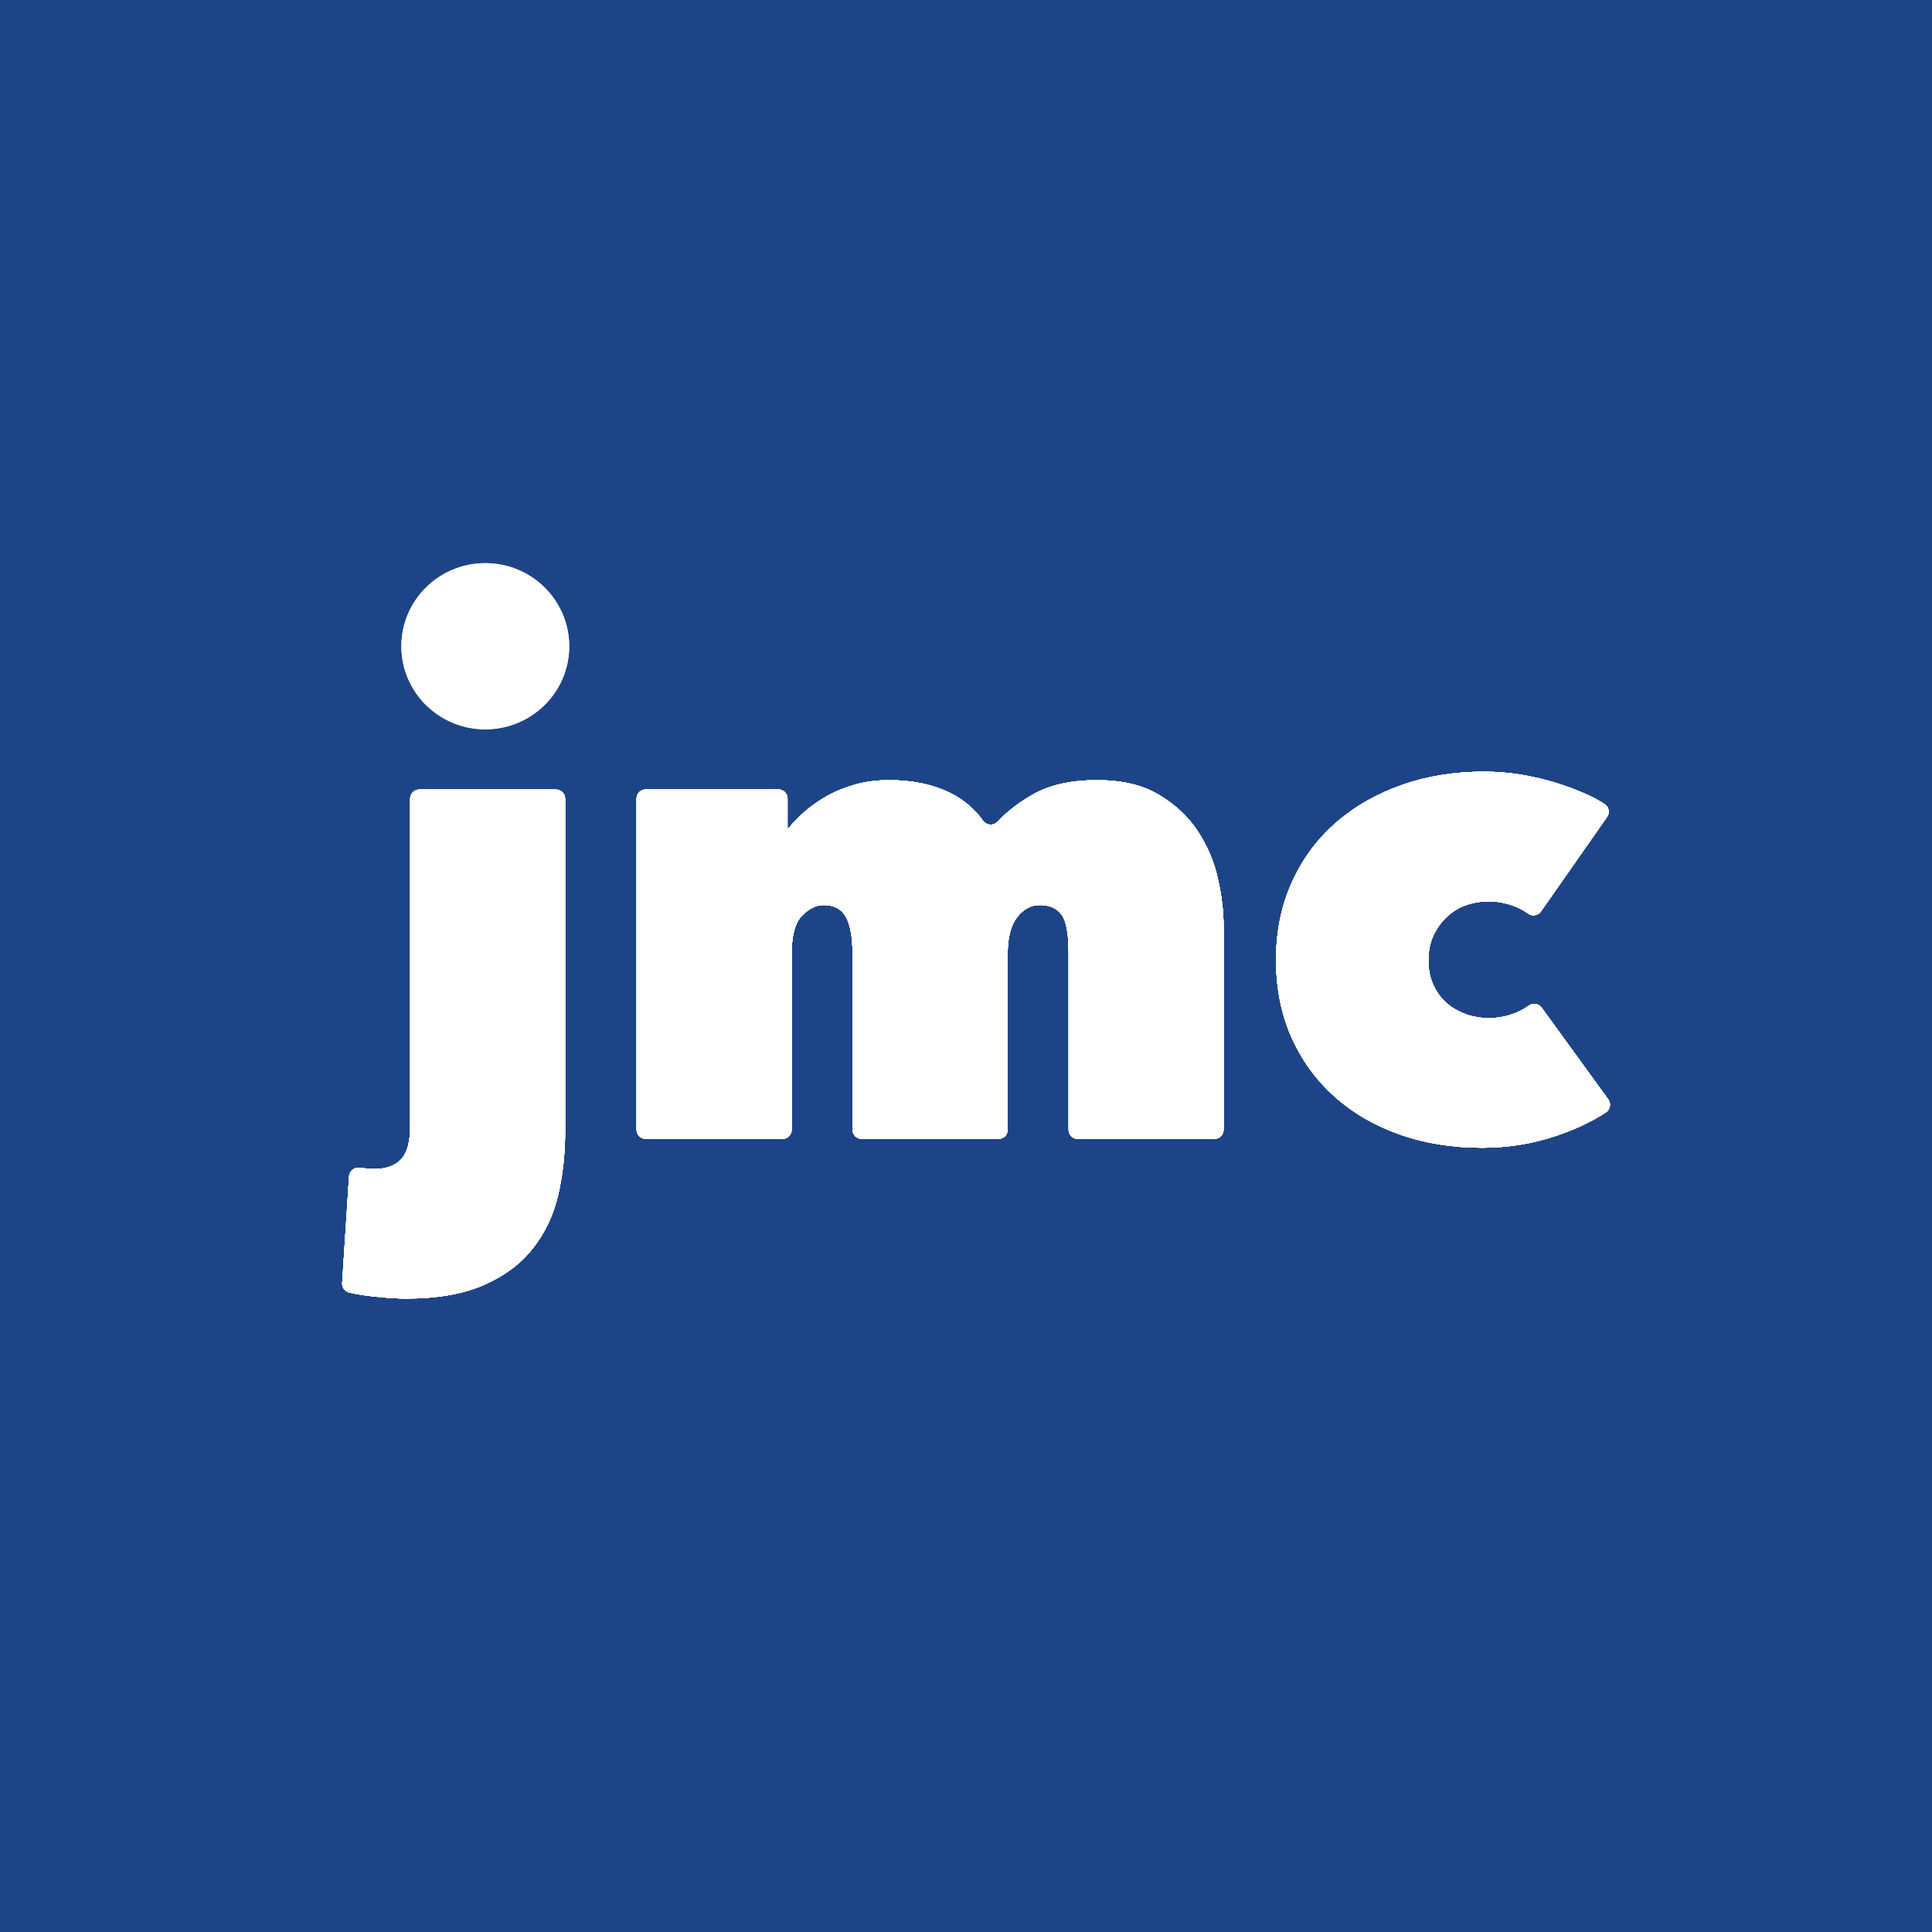 <svg width="16" height="16" viewBox="0 0 16 16" fill="none" xmlns="http://www.w3.org/2000/svg">
<rect width="16" height="16" fill="#1E4488"/>
<path fill-rule="evenodd" clip-rule="evenodd" d="M4.68 9.367C4.68 9.554 4.661 9.731 4.622 9.898C4.583 10.065 4.513 10.211 4.413 10.338C4.314 10.465 4.178 10.566 4.008 10.641C3.837 10.716 3.623 10.754 3.363 10.754C3.289 10.754 3.2 10.748 3.097 10.737C3.021 10.729 2.952 10.718 2.892 10.704C2.856 10.695 2.832 10.662 2.834 10.626L2.891 9.741C2.894 9.696 2.936 9.664 2.98 9.671C2.991 9.673 3.001 9.674 3.011 9.675C3.046 9.679 3.076 9.681 3.102 9.681C3.199 9.681 3.272 9.654 3.322 9.601C3.372 9.548 3.397 9.457 3.397 9.329V6.615C3.397 6.573 3.431 6.539 3.473 6.539H4.604C4.646 6.539 4.68 6.573 4.68 6.615V9.367Z" fill="white"/>
<path fill-rule="evenodd" clip-rule="evenodd" d="M7.137 9.432C7.095 9.432 7.061 9.398 7.061 9.357V7.913C7.061 7.767 7.043 7.66 7.006 7.594C6.969 7.528 6.908 7.495 6.822 7.495C6.759 7.495 6.699 7.525 6.642 7.583C6.584 7.642 6.556 7.747 6.556 7.897V9.357C6.556 9.398 6.522 9.432 6.48 9.432H5.349C5.307 9.432 5.272 9.398 5.272 9.357V6.613C5.272 6.572 5.307 6.538 5.349 6.538H6.446C6.488 6.538 6.522 6.572 6.522 6.613V6.857H6.534C6.57 6.809 6.616 6.763 6.67 6.717C6.723 6.671 6.784 6.629 6.853 6.59C6.922 6.552 6.998 6.521 7.084 6.497C7.169 6.473 7.261 6.461 7.361 6.461C7.554 6.461 7.72 6.495 7.861 6.563C7.974 6.617 8.067 6.695 8.142 6.798C8.17 6.836 8.226 6.841 8.259 6.807C8.342 6.72 8.439 6.645 8.55 6.582C8.691 6.501 8.869 6.461 9.083 6.461C9.291 6.461 9.462 6.501 9.597 6.582C9.733 6.663 9.84 6.763 9.92 6.885C9.999 7.006 10.055 7.137 10.086 7.278C10.118 7.419 10.133 7.55 10.133 7.671V9.357C10.133 9.398 10.099 9.432 10.057 9.432H8.926C8.884 9.432 8.85 9.398 8.85 9.357V7.891C8.85 7.734 8.831 7.628 8.792 7.575C8.753 7.522 8.693 7.495 8.611 7.495C8.537 7.495 8.474 7.529 8.422 7.597C8.371 7.665 8.345 7.765 8.345 7.897V9.357C8.345 9.398 8.311 9.432 8.268 9.432H7.137Z" fill="white"/>
<path fill-rule="evenodd" clip-rule="evenodd" d="M12.274 9.505C12.026 9.505 11.798 9.468 11.591 9.395C11.383 9.321 11.204 9.217 11.052 9.081C10.9 8.945 10.781 8.782 10.696 8.591C10.611 8.401 10.568 8.186 10.568 7.948C10.568 7.713 10.612 7.499 10.699 7.307C10.786 7.114 10.907 6.95 11.063 6.814C11.218 6.679 11.401 6.574 11.61 6.501C11.819 6.427 12.046 6.391 12.291 6.391C12.391 6.391 12.492 6.399 12.593 6.415C12.695 6.432 12.793 6.455 12.888 6.484C12.982 6.514 13.069 6.547 13.149 6.583C13.201 6.607 13.248 6.633 13.289 6.66C13.325 6.683 13.333 6.731 13.309 6.765L12.762 7.547C12.738 7.582 12.689 7.591 12.655 7.565C12.621 7.54 12.582 7.52 12.538 7.503C12.466 7.477 12.396 7.464 12.329 7.464C12.267 7.464 12.205 7.474 12.146 7.494C12.087 7.514 12.034 7.545 11.988 7.587C11.941 7.63 11.903 7.681 11.874 7.741C11.844 7.802 11.829 7.873 11.829 7.953C11.829 8.034 11.844 8.104 11.874 8.165C11.903 8.226 11.941 8.275 11.988 8.314C12.034 8.352 12.087 8.381 12.146 8.402C12.205 8.422 12.267 8.432 12.329 8.432C12.403 8.432 12.476 8.418 12.546 8.391C12.589 8.374 12.628 8.353 12.661 8.328C12.695 8.304 12.743 8.312 12.767 8.345L13.318 9.104C13.344 9.139 13.335 9.187 13.3 9.211C13.188 9.286 13.05 9.351 12.888 9.406C12.693 9.472 12.489 9.505 12.274 9.505Z" fill="white"/>
<path fill-rule="evenodd" clip-rule="evenodd" d="M3.324 5.352C3.324 5.732 3.635 6.04 4.019 6.04C4.403 6.04 4.714 5.732 4.714 5.352C4.714 4.972 4.403 4.664 4.019 4.664C3.635 4.664 3.324 4.972 3.324 5.352Z" fill="white"/>
<path fill-rule="evenodd" clip-rule="evenodd" d="M4.68 9.367C4.68 9.554 4.661 9.731 4.622 9.898C4.583 10.065 4.513 10.211 4.413 10.338C4.314 10.465 4.178 10.566 4.008 10.641C3.837 10.716 3.623 10.754 3.363 10.754C3.289 10.754 3.2 10.748 3.097 10.737C3.021 10.729 2.952 10.718 2.892 10.704C2.856 10.695 2.832 10.662 2.834 10.626L2.891 9.741C2.894 9.696 2.936 9.664 2.98 9.671C2.991 9.673 3.001 9.674 3.011 9.675C3.046 9.679 3.076 9.681 3.102 9.681C3.199 9.681 3.272 9.654 3.322 9.601C3.372 9.548 3.397 9.457 3.397 9.329V6.615C3.397 6.573 3.431 6.539 3.473 6.539H4.604C4.646 6.539 4.68 6.573 4.68 6.615V9.367Z" fill="white"/>
<path fill-rule="evenodd" clip-rule="evenodd" d="M7.137 9.432C7.095 9.432 7.061 9.398 7.061 9.357V7.913C7.061 7.767 7.043 7.66 7.006 7.594C6.969 7.528 6.908 7.495 6.822 7.495C6.759 7.495 6.699 7.525 6.642 7.583C6.584 7.642 6.556 7.747 6.556 7.897V9.357C6.556 9.398 6.522 9.432 6.48 9.432H5.349C5.307 9.432 5.272 9.398 5.272 9.357V6.613C5.272 6.572 5.307 6.538 5.349 6.538H6.446C6.488 6.538 6.522 6.572 6.522 6.613V6.857H6.534C6.57 6.809 6.616 6.763 6.67 6.717C6.723 6.671 6.784 6.629 6.853 6.59C6.922 6.552 6.998 6.521 7.084 6.497C7.169 6.473 7.261 6.461 7.361 6.461C7.554 6.461 7.72 6.495 7.861 6.563C7.974 6.617 8.067 6.695 8.142 6.798C8.17 6.836 8.226 6.841 8.259 6.807C8.342 6.72 8.439 6.645 8.55 6.582C8.691 6.501 8.869 6.461 9.083 6.461C9.291 6.461 9.462 6.501 9.597 6.582C9.733 6.663 9.84 6.763 9.92 6.885C9.999 7.006 10.055 7.137 10.086 7.278C10.118 7.419 10.133 7.55 10.133 7.671V9.357C10.133 9.398 10.099 9.432 10.057 9.432H8.926C8.884 9.432 8.85 9.398 8.85 9.357V7.891C8.85 7.734 8.831 7.628 8.792 7.575C8.753 7.522 8.693 7.495 8.611 7.495C8.537 7.495 8.474 7.529 8.422 7.597C8.371 7.665 8.345 7.765 8.345 7.897V9.357C8.345 9.398 8.311 9.432 8.268 9.432H7.137Z" fill="white"/>
<path fill-rule="evenodd" clip-rule="evenodd" d="M12.274 9.505C12.026 9.505 11.798 9.468 11.591 9.395C11.383 9.321 11.204 9.217 11.052 9.081C10.9 8.945 10.781 8.782 10.696 8.591C10.611 8.401 10.568 8.186 10.568 7.948C10.568 7.713 10.612 7.499 10.699 7.307C10.786 7.114 10.907 6.95 11.063 6.814C11.218 6.679 11.401 6.574 11.61 6.501C11.819 6.427 12.046 6.391 12.291 6.391C12.391 6.391 12.492 6.399 12.593 6.415C12.695 6.432 12.793 6.455 12.888 6.484C12.982 6.514 13.069 6.547 13.149 6.583C13.201 6.607 13.248 6.633 13.289 6.66C13.325 6.683 13.333 6.731 13.309 6.765L12.762 7.547C12.738 7.582 12.689 7.591 12.655 7.565C12.621 7.54 12.582 7.52 12.538 7.503C12.466 7.477 12.396 7.464 12.329 7.464C12.267 7.464 12.205 7.474 12.146 7.494C12.087 7.514 12.034 7.545 11.988 7.587C11.941 7.63 11.903 7.681 11.874 7.741C11.844 7.802 11.829 7.873 11.829 7.953C11.829 8.034 11.844 8.104 11.874 8.165C11.903 8.226 11.941 8.275 11.988 8.314C12.034 8.352 12.087 8.381 12.146 8.402C12.205 8.422 12.267 8.432 12.329 8.432C12.403 8.432 12.476 8.418 12.546 8.391C12.589 8.374 12.628 8.353 12.661 8.328C12.695 8.304 12.743 8.312 12.767 8.345L13.318 9.104C13.344 9.139 13.335 9.187 13.3 9.211C13.188 9.286 13.05 9.351 12.888 9.406C12.693 9.472 12.489 9.505 12.274 9.505Z" fill="white"/>
<path fill-rule="evenodd" clip-rule="evenodd" d="M4.68 9.367C4.68 9.554 4.661 9.731 4.622 9.898C4.583 10.065 4.513 10.211 4.413 10.338C4.314 10.465 4.178 10.566 4.008 10.641C3.837 10.716 3.623 10.754 3.363 10.754C3.289 10.754 3.2 10.748 3.097 10.737C3.021 10.729 2.952 10.718 2.892 10.704C2.856 10.695 2.832 10.662 2.834 10.626L2.891 9.741C2.894 9.696 2.936 9.664 2.98 9.671C2.991 9.673 3.001 9.674 3.011 9.675C3.046 9.679 3.076 9.681 3.102 9.681C3.199 9.681 3.272 9.654 3.322 9.601C3.372 9.548 3.397 9.457 3.397 9.329V6.615C3.397 6.573 3.431 6.539 3.473 6.539H4.604C4.646 6.539 4.68 6.573 4.68 6.615V9.367Z" fill="white"/>
<path fill-rule="evenodd" clip-rule="evenodd" d="M7.137 9.432C7.095 9.432 7.061 9.398 7.061 9.357V7.913C7.061 7.767 7.043 7.66 7.006 7.594C6.969 7.528 6.908 7.495 6.822 7.495C6.759 7.495 6.699 7.525 6.642 7.583C6.584 7.642 6.556 7.747 6.556 7.897V9.357C6.556 9.398 6.522 9.432 6.48 9.432H5.349C5.307 9.432 5.272 9.398 5.272 9.357V6.613C5.272 6.572 5.307 6.538 5.349 6.538H6.446C6.488 6.538 6.522 6.572 6.522 6.613V6.857H6.534C6.57 6.809 6.616 6.763 6.67 6.717C6.723 6.671 6.784 6.629 6.853 6.59C6.922 6.552 6.998 6.521 7.084 6.497C7.169 6.473 7.261 6.461 7.361 6.461C7.554 6.461 7.72 6.495 7.861 6.563C7.974 6.617 8.067 6.695 8.142 6.798C8.17 6.836 8.226 6.841 8.259 6.807C8.342 6.72 8.439 6.645 8.55 6.582C8.691 6.501 8.869 6.461 9.083 6.461C9.291 6.461 9.462 6.501 9.597 6.582C9.733 6.663 9.84 6.763 9.92 6.885C9.999 7.006 10.055 7.137 10.086 7.278C10.118 7.419 10.133 7.55 10.133 7.671V9.357C10.133 9.398 10.099 9.432 10.057 9.432H8.926C8.884 9.432 8.85 9.398 8.85 9.357V7.891C8.85 7.734 8.831 7.628 8.792 7.575C8.753 7.522 8.693 7.495 8.611 7.495C8.537 7.495 8.474 7.529 8.422 7.597C8.371 7.665 8.345 7.765 8.345 7.897V9.357C8.345 9.398 8.311 9.432 8.268 9.432H7.137Z" fill="white"/>
<path fill-rule="evenodd" clip-rule="evenodd" d="M12.274 9.505C12.026 9.505 11.798 9.468 11.591 9.395C11.383 9.321 11.204 9.217 11.052 9.081C10.9 8.945 10.781 8.782 10.696 8.591C10.611 8.401 10.568 8.186 10.568 7.948C10.568 7.713 10.612 7.499 10.699 7.307C10.786 7.114 10.907 6.95 11.063 6.814C11.218 6.679 11.401 6.574 11.61 6.501C11.819 6.427 12.046 6.391 12.291 6.391C12.391 6.391 12.492 6.399 12.593 6.415C12.695 6.432 12.793 6.455 12.888 6.484C12.982 6.514 13.069 6.547 13.149 6.583C13.201 6.607 13.248 6.633 13.289 6.66C13.325 6.683 13.333 6.731 13.309 6.765L12.762 7.547C12.738 7.582 12.689 7.591 12.655 7.565C12.621 7.54 12.582 7.52 12.538 7.503C12.466 7.477 12.396 7.464 12.329 7.464C12.267 7.464 12.205 7.474 12.146 7.494C12.087 7.514 12.034 7.545 11.988 7.587C11.941 7.63 11.903 7.681 11.874 7.741C11.844 7.802 11.829 7.873 11.829 7.953C11.829 8.034 11.844 8.104 11.874 8.165C11.903 8.226 11.941 8.275 11.988 8.314C12.034 8.352 12.087 8.381 12.146 8.402C12.205 8.422 12.267 8.432 12.329 8.432C12.403 8.432 12.476 8.418 12.546 8.391C12.589 8.374 12.628 8.353 12.661 8.328C12.695 8.304 12.743 8.312 12.767 8.345L13.318 9.104C13.344 9.139 13.335 9.187 13.3 9.211C13.188 9.286 13.05 9.351 12.888 9.406C12.693 9.472 12.489 9.505 12.274 9.505Z" fill="white"/>
<path fill-rule="evenodd" clip-rule="evenodd" d="M3.324 5.352C3.324 5.732 3.635 6.04 4.019 6.04C4.403 6.04 4.714 5.732 4.714 5.352C4.714 4.972 4.403 4.664 4.019 4.664C3.635 4.664 3.324 4.972 3.324 5.352Z" fill="white"/>
<path fill-rule="evenodd" clip-rule="evenodd" d="M4.68 9.367C4.68 9.554 4.661 9.731 4.622 9.898C4.583 10.065 4.513 10.211 4.413 10.338C4.314 10.465 4.178 10.566 4.008 10.641C3.837 10.716 3.623 10.754 3.363 10.754C3.289 10.754 3.2 10.748 3.097 10.737C3.021 10.729 2.952 10.718 2.892 10.704C2.856 10.695 2.832 10.662 2.834 10.626L2.891 9.741C2.894 9.696 2.936 9.664 2.98 9.671C2.991 9.673 3.001 9.674 3.011 9.675C3.046 9.679 3.076 9.681 3.102 9.681C3.199 9.681 3.272 9.654 3.322 9.601C3.372 9.548 3.397 9.457 3.397 9.329V6.615C3.397 6.573 3.431 6.539 3.473 6.539H4.604C4.646 6.539 4.68 6.573 4.68 6.615V9.367Z" fill="white"/>
<path fill-rule="evenodd" clip-rule="evenodd" d="M7.137 9.432C7.095 9.432 7.061 9.398 7.061 9.357V7.913C7.061 7.767 7.043 7.66 7.006 7.594C6.969 7.528 6.908 7.495 6.822 7.495C6.759 7.495 6.699 7.525 6.642 7.583C6.584 7.642 6.556 7.747 6.556 7.897V9.357C6.556 9.398 6.522 9.432 6.48 9.432H5.349C5.307 9.432 5.272 9.398 5.272 9.357V6.613C5.272 6.572 5.307 6.538 5.349 6.538H6.446C6.488 6.538 6.522 6.572 6.522 6.613V6.857H6.534C6.57 6.809 6.616 6.763 6.67 6.717C6.723 6.671 6.784 6.629 6.853 6.59C6.922 6.552 6.998 6.521 7.084 6.497C7.169 6.473 7.261 6.461 7.361 6.461C7.554 6.461 7.72 6.495 7.861 6.563C7.974 6.617 8.067 6.695 8.142 6.798C8.17 6.836 8.226 6.841 8.259 6.807C8.342 6.72 8.439 6.645 8.55 6.582C8.691 6.501 8.869 6.461 9.083 6.461C9.291 6.461 9.462 6.501 9.597 6.582C9.733 6.663 9.84 6.763 9.92 6.885C9.999 7.006 10.055 7.137 10.086 7.278C10.118 7.419 10.133 7.55 10.133 7.671V9.357C10.133 9.398 10.099 9.432 10.057 9.432H8.926C8.884 9.432 8.85 9.398 8.85 9.357V7.891C8.85 7.734 8.831 7.628 8.792 7.575C8.753 7.522 8.693 7.495 8.611 7.495C8.537 7.495 8.474 7.529 8.422 7.597C8.371 7.665 8.345 7.765 8.345 7.897V9.357C8.345 9.398 8.311 9.432 8.268 9.432H7.137Z" fill="white"/>
<path fill-rule="evenodd" clip-rule="evenodd" d="M12.274 9.505C12.026 9.505 11.798 9.468 11.591 9.395C11.383 9.321 11.204 9.217 11.052 9.081C10.9 8.945 10.781 8.782 10.696 8.591C10.611 8.401 10.568 8.186 10.568 7.948C10.568 7.713 10.612 7.499 10.699 7.307C10.786 7.114 10.907 6.95 11.063 6.814C11.218 6.679 11.401 6.574 11.61 6.501C11.819 6.427 12.046 6.391 12.291 6.391C12.391 6.391 12.492 6.399 12.593 6.415C12.695 6.432 12.793 6.455 12.888 6.484C12.982 6.514 13.069 6.547 13.149 6.583C13.201 6.607 13.248 6.633 13.289 6.66C13.325 6.683 13.333 6.731 13.309 6.765L12.762 7.547C12.738 7.582 12.689 7.591 12.655 7.565C12.621 7.54 12.582 7.52 12.538 7.503C12.466 7.477 12.396 7.464 12.329 7.464C12.267 7.464 12.205 7.474 12.146 7.494C12.087 7.514 12.034 7.545 11.988 7.587C11.941 7.63 11.903 7.681 11.874 7.741C11.844 7.802 11.829 7.873 11.829 7.953C11.829 8.034 11.844 8.104 11.874 8.165C11.903 8.226 11.941 8.275 11.988 8.314C12.034 8.352 12.087 8.381 12.146 8.402C12.205 8.422 12.267 8.432 12.329 8.432C12.403 8.432 12.476 8.418 12.546 8.391C12.589 8.374 12.628 8.353 12.661 8.328C12.695 8.304 12.743 8.312 12.767 8.345L13.318 9.104C13.344 9.139 13.335 9.187 13.3 9.211C13.188 9.286 13.05 9.351 12.888 9.406C12.693 9.472 12.489 9.505 12.274 9.505Z" fill="white"/>
<path fill-rule="evenodd" clip-rule="evenodd" d="M4.68 9.367C4.68 9.554 4.661 9.731 4.622 9.898C4.583 10.065 4.513 10.211 4.413 10.338C4.314 10.465 4.178 10.566 4.008 10.641C3.837 10.716 3.623 10.754 3.363 10.754C3.289 10.754 3.2 10.748 3.097 10.737C3.021 10.729 2.952 10.718 2.892 10.704C2.856 10.695 2.832 10.662 2.834 10.626L2.891 9.741C2.894 9.696 2.936 9.664 2.98 9.671C2.991 9.673 3.001 9.674 3.011 9.675C3.046 9.679 3.076 9.681 3.102 9.681C3.199 9.681 3.272 9.654 3.322 9.601C3.372 9.548 3.397 9.457 3.397 9.329V6.615C3.397 6.573 3.431 6.539 3.473 6.539H4.604C4.646 6.539 4.68 6.573 4.68 6.615V9.367Z" fill="white"/>
<path fill-rule="evenodd" clip-rule="evenodd" d="M7.137 9.432C7.095 9.432 7.061 9.398 7.061 9.357V7.913C7.061 7.767 7.043 7.66 7.006 7.594C6.969 7.528 6.908 7.495 6.822 7.495C6.759 7.495 6.699 7.525 6.642 7.583C6.584 7.642 6.556 7.747 6.556 7.897V9.357C6.556 9.398 6.522 9.432 6.48 9.432H5.349C5.307 9.432 5.272 9.398 5.272 9.357V6.613C5.272 6.572 5.307 6.538 5.349 6.538H6.446C6.488 6.538 6.522 6.572 6.522 6.613V6.857H6.534C6.57 6.809 6.616 6.763 6.67 6.717C6.723 6.671 6.784 6.629 6.853 6.59C6.922 6.552 6.998 6.521 7.084 6.497C7.169 6.473 7.261 6.461 7.361 6.461C7.554 6.461 7.72 6.495 7.861 6.563C7.974 6.617 8.067 6.695 8.142 6.798C8.17 6.836 8.226 6.841 8.259 6.807C8.342 6.72 8.439 6.645 8.55 6.582C8.691 6.501 8.869 6.461 9.083 6.461C9.291 6.461 9.462 6.501 9.597 6.582C9.733 6.663 9.84 6.763 9.92 6.885C9.999 7.006 10.055 7.137 10.086 7.278C10.118 7.419 10.133 7.55 10.133 7.671V9.357C10.133 9.398 10.099 9.432 10.057 9.432H8.926C8.884 9.432 8.85 9.398 8.85 9.357V7.891C8.85 7.734 8.831 7.628 8.792 7.575C8.753 7.522 8.693 7.495 8.611 7.495C8.537 7.495 8.474 7.529 8.422 7.597C8.371 7.665 8.345 7.765 8.345 7.897V9.357C8.345 9.398 8.311 9.432 8.268 9.432H7.137Z" fill="white"/>
<path fill-rule="evenodd" clip-rule="evenodd" d="M12.274 9.505C12.026 9.505 11.798 9.468 11.591 9.395C11.383 9.321 11.204 9.217 11.052 9.081C10.9 8.945 10.781 8.782 10.696 8.591C10.611 8.401 10.568 8.186 10.568 7.948C10.568 7.713 10.612 7.499 10.699 7.307C10.786 7.114 10.907 6.95 11.063 6.814C11.218 6.679 11.401 6.574 11.61 6.501C11.819 6.427 12.046 6.391 12.291 6.391C12.391 6.391 12.492 6.399 12.593 6.415C12.695 6.432 12.793 6.455 12.888 6.484C12.982 6.514 13.069 6.547 13.149 6.583C13.201 6.607 13.248 6.633 13.289 6.66C13.325 6.683 13.333 6.731 13.309 6.765L12.762 7.547C12.738 7.582 12.689 7.591 12.655 7.565C12.621 7.54 12.582 7.52 12.538 7.503C12.466 7.477 12.396 7.464 12.329 7.464C12.267 7.464 12.205 7.474 12.146 7.494C12.087 7.514 12.034 7.545 11.988 7.587C11.941 7.63 11.903 7.681 11.874 7.741C11.844 7.802 11.829 7.873 11.829 7.953C11.829 8.034 11.844 8.104 11.874 8.165C11.903 8.226 11.941 8.275 11.988 8.314C12.034 8.352 12.087 8.381 12.146 8.402C12.205 8.422 12.267 8.432 12.329 8.432C12.403 8.432 12.476 8.418 12.546 8.391C12.589 8.374 12.628 8.353 12.661 8.328C12.695 8.304 12.743 8.312 12.767 8.345L13.318 9.104C13.344 9.139 13.335 9.187 13.3 9.211C13.188 9.286 13.05 9.351 12.888 9.406C12.693 9.472 12.489 9.505 12.274 9.505Z" fill="white"/>
<path fill-rule="evenodd" clip-rule="evenodd" d="M4.68 9.367C4.68 9.554 4.661 9.731 4.622 9.898C4.583 10.065 4.513 10.211 4.413 10.338C4.314 10.465 4.178 10.566 4.008 10.641C3.837 10.716 3.623 10.754 3.363 10.754C3.289 10.754 3.2 10.748 3.097 10.737C3.021 10.729 2.952 10.718 2.892 10.704C2.856 10.695 2.832 10.662 2.834 10.626L2.891 9.741C2.894 9.696 2.936 9.664 2.98 9.671C2.991 9.673 3.001 9.674 3.011 9.675C3.046 9.679 3.076 9.681 3.102 9.681C3.199 9.681 3.272 9.654 3.322 9.601C3.372 9.548 3.397 9.457 3.397 9.329V6.615C3.397 6.573 3.431 6.539 3.473 6.539H4.604C4.646 6.539 4.68 6.573 4.68 6.615V9.367Z" fill="white"/>
<path fill-rule="evenodd" clip-rule="evenodd" d="M7.137 9.432C7.095 9.432 7.061 9.398 7.061 9.357V7.913C7.061 7.767 7.043 7.66 7.006 7.594C6.969 7.528 6.908 7.495 6.822 7.495C6.759 7.495 6.699 7.525 6.642 7.583C6.584 7.642 6.556 7.747 6.556 7.897V9.357C6.556 9.398 6.522 9.432 6.48 9.432H5.349C5.307 9.432 5.272 9.398 5.272 9.357V6.613C5.272 6.572 5.307 6.538 5.349 6.538H6.446C6.488 6.538 6.522 6.572 6.522 6.613V6.857H6.534C6.57 6.809 6.616 6.763 6.67 6.717C6.723 6.671 6.784 6.629 6.853 6.59C6.922 6.552 6.998 6.521 7.084 6.497C7.169 6.473 7.261 6.461 7.361 6.461C7.554 6.461 7.72 6.495 7.861 6.563C7.974 6.617 8.067 6.695 8.142 6.798C8.17 6.836 8.226 6.841 8.259 6.807C8.342 6.72 8.439 6.645 8.55 6.582C8.691 6.501 8.869 6.461 9.083 6.461C9.291 6.461 9.462 6.501 9.597 6.582C9.733 6.663 9.84 6.763 9.92 6.885C9.999 7.006 10.055 7.137 10.086 7.278C10.118 7.419 10.133 7.55 10.133 7.671V9.357C10.133 9.398 10.099 9.432 10.057 9.432H8.926C8.884 9.432 8.85 9.398 8.85 9.357V7.891C8.85 7.734 8.831 7.628 8.792 7.575C8.753 7.522 8.693 7.495 8.611 7.495C8.537 7.495 8.474 7.529 8.422 7.597C8.371 7.665 8.345 7.765 8.345 7.897V9.357C8.345 9.398 8.311 9.432 8.268 9.432H7.137Z" fill="white"/>
<path fill-rule="evenodd" clip-rule="evenodd" d="M12.274 9.505C12.026 9.505 11.798 9.468 11.591 9.395C11.383 9.321 11.204 9.217 11.052 9.081C10.9 8.945 10.781 8.782 10.696 8.591C10.611 8.401 10.568 8.186 10.568 7.948C10.568 7.713 10.612 7.499 10.699 7.307C10.786 7.114 10.907 6.95 11.063 6.814C11.218 6.679 11.401 6.574 11.61 6.501C11.819 6.427 12.046 6.391 12.291 6.391C12.391 6.391 12.492 6.399 12.593 6.415C12.695 6.432 12.793 6.455 12.888 6.484C12.982 6.514 13.069 6.547 13.149 6.583C13.201 6.607 13.248 6.633 13.289 6.66C13.325 6.683 13.333 6.731 13.309 6.765L12.762 7.547C12.738 7.582 12.689 7.591 12.655 7.565C12.621 7.54 12.582 7.52 12.538 7.503C12.466 7.477 12.396 7.464 12.329 7.464C12.267 7.464 12.205 7.474 12.146 7.494C12.087 7.514 12.034 7.545 11.988 7.587C11.941 7.63 11.903 7.681 11.874 7.741C11.844 7.802 11.829 7.873 11.829 7.953C11.829 8.034 11.844 8.104 11.874 8.165C11.903 8.226 11.941 8.275 11.988 8.314C12.034 8.352 12.087 8.381 12.146 8.402C12.205 8.422 12.267 8.432 12.329 8.432C12.403 8.432 12.476 8.418 12.546 8.391C12.589 8.374 12.628 8.353 12.661 8.328C12.695 8.304 12.743 8.312 12.767 8.345L13.318 9.104C13.344 9.139 13.335 9.187 13.3 9.211C13.188 9.286 13.05 9.351 12.888 9.406C12.693 9.472 12.489 9.505 12.274 9.505Z" fill="white"/>
<path fill-rule="evenodd" clip-rule="evenodd" d="M4.68 9.367C4.68 9.554 4.661 9.731 4.622 9.898C4.583 10.065 4.513 10.211 4.413 10.338C4.314 10.465 4.178 10.566 4.008 10.641C3.837 10.716 3.623 10.754 3.363 10.754C3.289 10.754 3.2 10.748 3.097 10.737C3.021 10.729 2.952 10.718 2.892 10.704C2.856 10.695 2.832 10.662 2.834 10.626L2.891 9.741C2.894 9.696 2.936 9.664 2.98 9.671C2.991 9.673 3.001 9.674 3.011 9.675C3.046 9.679 3.076 9.681 3.102 9.681C3.199 9.681 3.272 9.654 3.322 9.601C3.372 9.548 3.397 9.457 3.397 9.329V6.615C3.397 6.573 3.431 6.539 3.473 6.539H4.604C4.646 6.539 4.68 6.573 4.68 6.615V9.367Z" fill="white"/>
<path fill-rule="evenodd" clip-rule="evenodd" d="M7.137 9.432C7.095 9.432 7.061 9.398 7.061 9.357V7.913C7.061 7.767 7.043 7.66 7.006 7.594C6.969 7.528 6.908 7.495 6.822 7.495C6.759 7.495 6.699 7.525 6.642 7.583C6.584 7.642 6.556 7.747 6.556 7.897V9.357C6.556 9.398 6.522 9.432 6.48 9.432H5.349C5.307 9.432 5.272 9.398 5.272 9.357V6.613C5.272 6.572 5.307 6.538 5.349 6.538H6.446C6.488 6.538 6.522 6.572 6.522 6.613V6.857H6.534C6.57 6.809 6.616 6.763 6.67 6.717C6.723 6.671 6.784 6.629 6.853 6.59C6.922 6.552 6.998 6.521 7.084 6.497C7.169 6.473 7.261 6.461 7.361 6.461C7.554 6.461 7.72 6.495 7.861 6.563C7.974 6.617 8.067 6.695 8.142 6.798C8.17 6.836 8.226 6.841 8.259 6.807C8.342 6.72 8.439 6.645 8.55 6.582C8.691 6.501 8.869 6.461 9.083 6.461C9.291 6.461 9.462 6.501 9.597 6.582C9.733 6.663 9.84 6.763 9.92 6.885C9.999 7.006 10.055 7.137 10.086 7.278C10.118 7.419 10.133 7.55 10.133 7.671V9.357C10.133 9.398 10.099 9.432 10.057 9.432H8.926C8.884 9.432 8.85 9.398 8.85 9.357V7.891C8.85 7.734 8.831 7.628 8.792 7.575C8.753 7.522 8.693 7.495 8.611 7.495C8.537 7.495 8.474 7.529 8.422 7.597C8.371 7.665 8.345 7.765 8.345 7.897V9.357C8.345 9.398 8.311 9.432 8.268 9.432H7.137Z" fill="white"/>
<path fill-rule="evenodd" clip-rule="evenodd" d="M12.274 9.505C12.026 9.505 11.798 9.468 11.591 9.395C11.383 9.321 11.204 9.217 11.052 9.081C10.9 8.945 10.781 8.782 10.696 8.591C10.611 8.401 10.568 8.186 10.568 7.948C10.568 7.713 10.612 7.499 10.699 7.307C10.786 7.114 10.907 6.95 11.063 6.814C11.218 6.679 11.401 6.574 11.61 6.501C11.819 6.427 12.046 6.391 12.291 6.391C12.391 6.391 12.492 6.399 12.593 6.415C12.695 6.432 12.793 6.455 12.888 6.484C12.982 6.514 13.069 6.547 13.149 6.583C13.201 6.607 13.248 6.633 13.289 6.66C13.325 6.683 13.333 6.731 13.309 6.765L12.762 7.547C12.738 7.582 12.689 7.591 12.655 7.565C12.621 7.54 12.582 7.52 12.538 7.503C12.466 7.477 12.396 7.464 12.329 7.464C12.267 7.464 12.205 7.474 12.146 7.494C12.087 7.514 12.034 7.545 11.988 7.587C11.941 7.63 11.903 7.681 11.874 7.741C11.844 7.802 11.829 7.873 11.829 7.953C11.829 8.034 11.844 8.104 11.874 8.165C11.903 8.226 11.941 8.275 11.988 8.314C12.034 8.352 12.087 8.381 12.146 8.402C12.205 8.422 12.267 8.432 12.329 8.432C12.403 8.432 12.476 8.418 12.546 8.391C12.589 8.374 12.628 8.353 12.661 8.328C12.695 8.304 12.743 8.312 12.767 8.345L13.318 9.104C13.344 9.139 13.335 9.187 13.3 9.211C13.188 9.286 13.05 9.351 12.888 9.406C12.693 9.472 12.489 9.505 12.274 9.505Z" fill="white"/>
<path fill-rule="evenodd" clip-rule="evenodd" d="M4.68 9.367C4.68 9.554 4.661 9.731 4.622 9.898C4.583 10.065 4.513 10.211 4.413 10.338C4.314 10.465 4.178 10.566 4.008 10.641C3.837 10.716 3.623 10.754 3.363 10.754C3.289 10.754 3.2 10.748 3.097 10.737C3.021 10.729 2.952 10.718 2.892 10.704C2.856 10.695 2.832 10.662 2.834 10.626L2.891 9.741C2.894 9.696 2.936 9.664 2.98 9.671C2.991 9.673 3.001 9.674 3.011 9.675C3.046 9.679 3.076 9.681 3.102 9.681C3.199 9.681 3.272 9.654 3.322 9.601C3.372 9.548 3.397 9.457 3.397 9.329V6.615C3.397 6.573 3.431 6.539 3.473 6.539H4.604C4.646 6.539 4.68 6.573 4.68 6.615V9.367Z" fill="white"/>
<path fill-rule="evenodd" clip-rule="evenodd" d="M7.137 9.432C7.095 9.432 7.061 9.398 7.061 9.357V7.913C7.061 7.767 7.043 7.66 7.006 7.594C6.969 7.528 6.908 7.495 6.822 7.495C6.759 7.495 6.699 7.525 6.642 7.583C6.584 7.642 6.556 7.747 6.556 7.897V9.357C6.556 9.398 6.522 9.432 6.48 9.432H5.349C5.307 9.432 5.272 9.398 5.272 9.357V6.613C5.272 6.572 5.307 6.538 5.349 6.538H6.446C6.488 6.538 6.522 6.572 6.522 6.613V6.857H6.534C6.57 6.809 6.616 6.763 6.67 6.717C6.723 6.671 6.784 6.629 6.853 6.59C6.922 6.552 6.998 6.521 7.084 6.497C7.169 6.473 7.261 6.461 7.361 6.461C7.554 6.461 7.72 6.495 7.861 6.563C7.974 6.617 8.067 6.695 8.142 6.798C8.17 6.836 8.226 6.841 8.259 6.807C8.342 6.72 8.439 6.645 8.55 6.582C8.691 6.501 8.869 6.461 9.083 6.461C9.291 6.461 9.462 6.501 9.597 6.582C9.733 6.663 9.84 6.763 9.92 6.885C9.999 7.006 10.055 7.137 10.086 7.278C10.118 7.419 10.133 7.55 10.133 7.671V9.357C10.133 9.398 10.099 9.432 10.057 9.432H8.926C8.884 9.432 8.85 9.398 8.85 9.357V7.891C8.85 7.734 8.831 7.628 8.792 7.575C8.753 7.522 8.693 7.495 8.611 7.495C8.537 7.495 8.474 7.529 8.422 7.597C8.371 7.665 8.345 7.765 8.345 7.897V9.357C8.345 9.398 8.311 9.432 8.268 9.432H7.137Z" fill="white"/>
<path fill-rule="evenodd" clip-rule="evenodd" d="M12.274 9.505C12.026 9.505 11.798 9.468 11.591 9.395C11.383 9.321 11.204 9.217 11.052 9.081C10.9 8.945 10.781 8.782 10.696 8.591C10.611 8.401 10.568 8.186 10.568 7.948C10.568 7.713 10.612 7.499 10.699 7.307C10.786 7.114 10.907 6.95 11.063 6.814C11.218 6.679 11.401 6.574 11.61 6.501C11.819 6.427 12.046 6.391 12.291 6.391C12.391 6.391 12.492 6.399 12.593 6.415C12.695 6.432 12.793 6.455 12.888 6.484C12.982 6.514 13.069 6.547 13.149 6.583C13.201 6.607 13.248 6.633 13.289 6.66C13.325 6.683 13.333 6.731 13.309 6.765L12.762 7.547C12.738 7.582 12.689 7.591 12.655 7.565C12.621 7.54 12.582 7.52 12.538 7.503C12.466 7.477 12.396 7.464 12.329 7.464C12.267 7.464 12.205 7.474 12.146 7.494C12.087 7.514 12.034 7.545 11.988 7.587C11.941 7.63 11.903 7.681 11.874 7.741C11.844 7.802 11.829 7.873 11.829 7.953C11.829 8.034 11.844 8.104 11.874 8.165C11.903 8.226 11.941 8.275 11.988 8.314C12.034 8.352 12.087 8.381 12.146 8.402C12.205 8.422 12.267 8.432 12.329 8.432C12.403 8.432 12.476 8.418 12.546 8.391C12.589 8.374 12.628 8.353 12.661 8.328C12.695 8.304 12.743 8.312 12.767 8.345L13.318 9.104C13.344 9.139 13.335 9.187 13.3 9.211C13.188 9.286 13.05 9.351 12.888 9.406C12.693 9.472 12.489 9.505 12.274 9.505Z" fill="white"/>
</svg>

